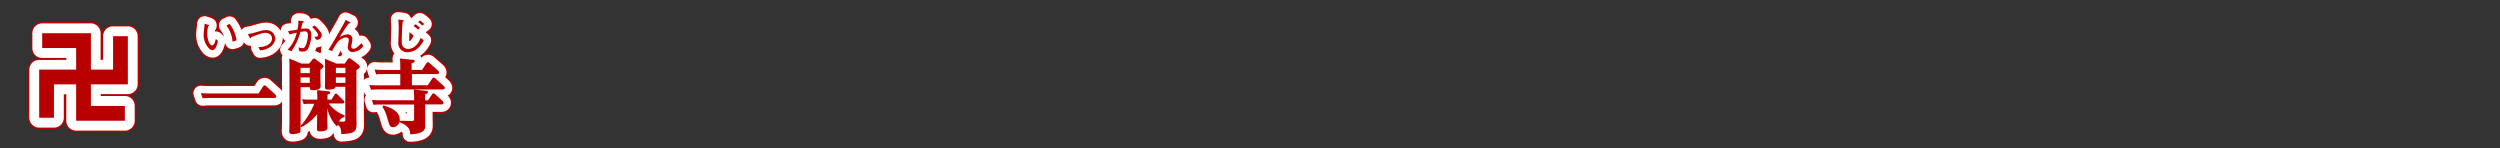 <svg xmlns="http://www.w3.org/2000/svg" viewBox="0 0 839.72 49.72"><rect x="0" y="0" width="839.72" height="49.72" fill="#333333" stroke="none"/><title>rc4016519941617-00006アセット 1</title><g id="b2c38597-ce35-475b-bcf1-4dbaf1066bd5" data-name="レイヤー 2"><g id="cc392c13-1bc7-4fad-bf52-a63e5621893a" data-name="レイヤー 1"><path d="M77.49,27.83,79,25.46c.08-.11.27-.35.51-.35a.89.89,0,0,1,.57.32l3,2.72c.05.08.35.35.35.65,0,.54-.54.54-.78.54H60.79a17.81,17.81,0,0,0-2.1.11l-.57-1.72c.78.05,1.62.11,2.69.11ZM59.37,4.39c0,.47-.31,2.75-.31,3.26a6.62,6.62,0,0,0,1.47,4.71,2.32,2.32,0,0,0,1.52.93c.93,0,1.47-1.66,1.79-3.07l-.7-.73c-.07.34-.47,2.21-1.24,2.21s-1.63-1.71-1.63-4a9,9,0,0,1,.31-2.46c.2-.08.35-.15.35-.24s0-.09-.39-.22ZM70.11,10a12,12,0,0,0-2.34-5.54L66.68,5a10.19,10.19,0,0,1,2.07,5.45ZM78,13.36c3.32-.24,5.09-2.3,5.09-4a2.93,2.93,0,0,0-3.15-2.8c-.83,0-1.31.13-3.8.85a14.59,14.59,0,0,1-2.27.48L74.48,9c.15.3.17.3.24.3s.19-.11.3-.4l1.88-.69a8.79,8.79,0,0,1,2.85-.75c.59,0,2.25.26,2.25,1.91s-1.91,2.93-4.56,2.89Zm13.59,25.4c0,1.86.05,2.07-.4,2.32a7.12,7.12,0,0,1-2.32.4c-.81,0-1.08-.24-1.08-1,0,0,.08-2.69.08-3.2v-18c0-1.54,0-2.34-.08-3.18l4.12,1.7h2.56l1.16-1.4a.56.56,0,0,1,.46-.3,1.17,1.17,0,0,1,.57.24L98.81,18a1,1,0,0,1,.46.73c0,.38-.11.43-1,1.13V23.2c0,.35.08,1.89.08,2.18,0,1-1.13,1.35-2.56,1.35-1.05,0-1.05-.4-1.08-1h-3.1v13a26.77,26.77,0,0,0,4.6-7.43H94.72c-.7,0-1.08,0-2.07.11l-.54-1.62a26.29,26.29,0,0,0,2.72.11h2.4c0-.3,0-1.89-.11-3.18l3.69.38c.32,0,.75.08.75.46s-.3.4-.92.62v1.72H102L103,28.26c.13-.22.27-.4.46-.4s.35.13.54.32l2,2c.16.16.32.3.32.54,0,.48-.65.48-.89.48h-4.36a12.19,12.19,0,0,0,5.31,4v.54a2.65,2.65,0,0,0-1.86,1.51l1.29.05c.65,0,.81-.11.81-.7v-11h-3.23c-.22.94-2,.94-2.37.94-1.13,0-1.24-.32-1.24-1,0-.38.05-2.13.05-2.48V18.54c0-1.48-.05-2-.08-2.37l3.88,1.64h2.8l1-1.43c.22-.32.4-.38.57-.38a1.3,1.3,0,0,1,.67.32l2.34,1.8a1.07,1.07,0,0,1,.48.75c0,.35-.22.51-1.13,1.1V35.13c0,.46.05,2.48.05,2.88,0,2.69-.73,3.29-5.14,3.47-.08-2.29-.51-2.59-1.24-3.1a2.5,2.5,0,0,0-.19.59,13,13,0,0,1-3.26-6.11v3.91c0,.38.05,2,.05,2.4a1,1,0,0,1-.83,1.16,5.35,5.35,0,0,1-1.51.24c-1.1,0-1.19-.38-1.19-.86s.05-2.34.05-2.75V34.83a15.34,15.34,0,0,1-5.33,4.31Zm0-19.55V21h3.1V19.21Zm0,3.23v1.83h3.1V22.45Zm15.08-3.23h-3.21V21h3.21Zm0,3.23h-3.21v1.83h3.21ZM90.88,3.39a14.39,14.39,0,0,1-.34,3L90,6.47a18.84,18.84,0,0,1-2.6.38L87.86,8a24.57,24.57,0,0,1,2.45-.58,11.78,11.78,0,0,1-3.06,5.71l1.27.52a19.31,19.31,0,0,0,3-6.5c.09,0,1.31-.19,1.55-.19.93,0,1,.93,1,1.37a9.32,9.32,0,0,1-.66,3.19c-.42,1.06-.85,1.1-1.24,1.1a2.9,2.9,0,0,1-1.24-.31l.19,1.27a3.66,3.66,0,0,0,1.18.17,1.79,1.79,0,0,0,1.9-1.18,10.9,10.9,0,0,0,1-4.35C95.2,7.06,94.81,6,93.49,6a14.16,14.16,0,0,0-1.7.13c0-.07.32-1.48.43-1.92.09-.07.46-.34.46-.46s-.4-.24-.52-.26ZM97,9.88c.52-.12,1.7-.36,1.7-1.56,0-.38,0-1.12-2.36-3.32l-.87.52c.62.55,2,2,2,2.64,0,.31,0,.67-1.28.65Zm9.75-6.74c-.39.79-.67,1.35-1.71,3.14l-2,3.47c-.81,1.39-1.27,2.19-2.09,3.38l1.25.48c1.7-3.42,3.11-4.56,4.67-4.56.17,0,.93,0,.93.75,0,.36-.35,2.13-.35,2.53a1.54,1.54,0,0,0,1.76,1.57,4.79,4.79,0,0,0,3.49-2l-.7-1c-.55.71-1.79,1.91-2.54,1.91a.74.74,0,0,1-.82-.73,6.05,6.05,0,0,1,.16-1,8.73,8.73,0,0,0,.2-1.49A1.53,1.53,0,0,0,107.22,8a5.54,5.54,0,0,0-2.49.94l1.41-2.25a27.39,27.39,0,0,1,1.64-2.36c.12,0,.55-.12.55-.31s0-.11-.13-.16ZM125.1,19.4c0-1.24-.05-2.53-.11-3.31l4.17.43c.32,0,.75.05.75.46s-.32.46-1,.73v2.21h3.5l1.48-2.26c.05-.05.24-.32.48-.32a.9.9,0,0,1,.57.3l2.83,2.5a.92.92,0,0,1,.35.67c0,.16-.08.51-.73.51H129v3.77h5.33l1.48-2.26c.05-.08.22-.35.48-.35a.9.9,0,0,1,.57.3l2.8,2.5a1.06,1.06,0,0,1,.38.67c0,.43-.46.54-.75.54h-21.9c-.59,0-1.19,0-2.13.11L114.7,25c.94.05,1.62.11,2.69.11h7.7V21.32h-6a18.55,18.55,0,0,0-2.1.11l-.54-1.62c.83.05,1.64.11,2.72.11h5.93Zm4.63,10.13c0-1.75-.08-2.5-.11-3l4,.4c.27,0,.75.08.75.46s-.22.46-.94.75v2h1l1.32-2a.67.67,0,0,1,.48-.35,1,1,0,0,1,.57.3l2.48,2.26a.83.83,0,0,1,.32.62c0,.54-.59.54-.75.54h-5.41V35.4c0,.48.05,2.56.05,3,0,1.19,0,3-5.09,3.15,0-.86,0-2.83-3.5-4V37l4,.08c.81,0,.83-.27.83-.59V31.55H118.2a16.15,16.15,0,0,0-2.13.11L115.57,30c.7.05,1.48.11,2.69.11h11.47Zm-10.31,2.34c2.94.81,5.47,2.18,5.47,4.69a2.4,2.4,0,0,1-2.21,2.61c-1.08,0-1.27-.73-1.86-2.75a13.79,13.79,0,0,0-1.72-4.12ZM131.68,5.81a7.13,7.13,0,0,0-1.49-1.22l-.66.58a12.51,12.51,0,0,1,1.56,1.24Zm1.47-1.28a9.29,9.29,0,0,0-1.49-1.22l-.59.57A9.61,9.61,0,0,1,132.48,5ZM124.42,3a27.75,27.75,0,0,1,.15,3c0,.63-.12,3.7-.12,4.4a3.27,3.27,0,0,0,.66,2.5A3.28,3.28,0,0,0,127.55,14a5.91,5.91,0,0,0,2.65-.78A7.41,7.41,0,0,0,132.94,10l-1-.86c-1,2.71-2.75,3.74-4.21,3.74a2.33,2.33,0,0,1-1.72-.78c-.35-.44-.42-.82-.42-2.15s.13-4.84.32-6.18c.08,0,.4-.22.4-.36s0-.13-.39-.19Z" transform="translate(9.36 3.56)" style="fill:none;stroke:#b90000;stroke-linejoin:round;stroke-width:6px"/><path d="M77.49,27.83,79,25.46c.08-.11.27-.35.51-.35a.89.89,0,0,1,.57.32l3,2.72c.05.08.35.35.35.65,0,.54-.54.54-.78.54H60.79a17.81,17.81,0,0,0-2.1.11l-.57-1.72c.78.05,1.62.11,2.69.11ZM59.37,4.39c0,.47-.31,2.75-.31,3.26a6.62,6.62,0,0,0,1.47,4.71,2.32,2.32,0,0,0,1.52.93c.93,0,1.47-1.66,1.79-3.07l-.7-.73c-.07.34-.47,2.21-1.24,2.21s-1.63-1.71-1.63-4a9,9,0,0,1,.31-2.46c.2-.08.35-.15.35-.24s0-.09-.39-.22ZM70.11,10a12,12,0,0,0-2.34-5.54L66.68,5a10.19,10.19,0,0,1,2.07,5.45ZM78,13.36c3.32-.24,5.09-2.3,5.09-4a2.93,2.93,0,0,0-3.15-2.8c-.83,0-1.31.13-3.8.85a14.59,14.59,0,0,1-2.27.48L74.48,9c.15.3.17.3.24.3s.19-.11.3-.4l1.88-.69a8.79,8.79,0,0,1,2.85-.75c.59,0,2.25.26,2.25,1.91s-1.91,2.93-4.56,2.89Zm13.59,25.4c0,1.86.05,2.07-.4,2.32a7.12,7.12,0,0,1-2.32.4c-.81,0-1.08-.24-1.08-1,0,0,.08-2.69.08-3.2v-18c0-1.54,0-2.34-.08-3.18l4.12,1.7h2.56l1.16-1.4a.56.56,0,0,1,.46-.3,1.17,1.17,0,0,1,.57.24L98.81,18a1,1,0,0,1,.46.73c0,.38-.11.43-1,1.13V23.2c0,.35.08,1.89.08,2.18,0,1-1.13,1.35-2.56,1.35-1.05,0-1.05-.4-1.08-1h-3.1v13a26.77,26.77,0,0,0,4.6-7.43H94.72c-.7,0-1.08,0-2.07.11l-.54-1.62a26.29,26.29,0,0,0,2.72.11h2.4c0-.3,0-1.89-.11-3.18l3.69.38c.32,0,.75.08.75.46s-.3.4-.92.62v1.72H102L103,28.26c.13-.22.27-.4.46-.4s.35.13.54.32l2,2c.16.16.32.3.32.54,0,.48-.65.48-.89.48h-4.36a12.19,12.19,0,0,0,5.31,4v.54a2.65,2.65,0,0,0-1.86,1.51l1.29.05c.65,0,.81-.11.81-.7v-11h-3.23c-.22.94-2,.94-2.37.94-1.13,0-1.24-.32-1.24-1,0-.38.05-2.13.05-2.48V18.54c0-1.48-.05-2-.08-2.37l3.88,1.64h2.8l1-1.43c.22-.32.4-.38.57-.38a1.3,1.3,0,0,1,.67.32l2.34,1.8a1.07,1.07,0,0,1,.48.75c0,.35-.22.51-1.13,1.1V35.13c0,.46.05,2.48.05,2.88,0,2.69-.73,3.29-5.14,3.47-.08-2.29-.51-2.59-1.24-3.1a2.5,2.5,0,0,0-.19.59,13,13,0,0,1-3.26-6.11v3.91c0,.38.05,2,.05,2.4a1,1,0,0,1-.83,1.16,5.35,5.35,0,0,1-1.51.24c-1.1,0-1.19-.38-1.19-.86s.05-2.34.05-2.75V34.83a15.34,15.34,0,0,1-5.33,4.31Zm0-19.55V21h3.1V19.21Zm0,3.23v1.83h3.1V22.45Zm15.08-3.23h-3.21V21h3.21Zm0,3.23h-3.21v1.83h3.21ZM90.88,3.39a14.39,14.39,0,0,1-.34,3L90,6.47a18.84,18.84,0,0,1-2.6.38L87.86,8a24.57,24.57,0,0,1,2.45-.58,11.78,11.78,0,0,1-3.06,5.71l1.27.52a19.31,19.31,0,0,0,3-6.5c.09,0,1.31-.19,1.55-.19.93,0,1,.93,1,1.37a9.32,9.32,0,0,1-.66,3.19c-.42,1.06-.85,1.1-1.24,1.1a2.9,2.9,0,0,1-1.24-.31l.19,1.27a3.66,3.66,0,0,0,1.18.17,1.79,1.79,0,0,0,1.9-1.18,10.9,10.9,0,0,0,1-4.35C95.2,7.06,94.81,6,93.49,6a14.16,14.16,0,0,0-1.7.13c0-.07.32-1.48.43-1.92.09-.07.46-.34.46-.46s-.4-.24-.52-.26ZM97,9.88c.52-.12,1.7-.36,1.7-1.56,0-.38,0-1.12-2.36-3.32l-.87.52c.62.55,2,2,2,2.64,0,.31,0,.67-1.28.65Zm9.75-6.74c-.39.79-.67,1.35-1.71,3.14l-2,3.47c-.81,1.39-1.27,2.19-2.09,3.38l1.25.48c1.7-3.42,3.11-4.56,4.67-4.56.17,0,.93,0,.93.75,0,.36-.35,2.13-.35,2.53a1.54,1.54,0,0,0,1.76,1.57,4.79,4.79,0,0,0,3.49-2l-.7-1c-.55.71-1.79,1.91-2.54,1.91a.74.74,0,0,1-.82-.73,6.05,6.05,0,0,1,.16-1,8.73,8.73,0,0,0,.2-1.49A1.53,1.53,0,0,0,107.22,8a5.54,5.54,0,0,0-2.49.94l1.41-2.25a27.39,27.39,0,0,1,1.64-2.36c.12,0,.55-.12.55-.31s0-.11-.13-.16ZM125.1,19.4c0-1.24-.05-2.53-.11-3.31l4.17.43c.32,0,.75.05.75.46s-.32.46-1,.73v2.21h3.5l1.48-2.26c.05-.05.24-.32.48-.32a.9.9,0,0,1,.57.3l2.83,2.5a.92.92,0,0,1,.35.67c0,.16-.08.51-.73.51H129v3.77h5.33l1.48-2.26c.05-.08.22-.35.48-.35a.9.9,0,0,1,.57.3l2.8,2.5a1.06,1.06,0,0,1,.38.67c0,.43-.46.54-.75.54h-21.9c-.59,0-1.19,0-2.13.11L114.7,25c.94.05,1.62.11,2.69.11h7.7V21.32h-6a18.55,18.55,0,0,0-2.1.11l-.54-1.62c.83.05,1.64.11,2.72.11h5.93Zm4.63,10.13c0-1.75-.08-2.5-.11-3l4,.4c.27,0,.75.08.75.46s-.22.46-.94.75v2h1l1.32-2a.67.67,0,0,1,.48-.35,1,1,0,0,1,.57.3l2.48,2.26a.83.83,0,0,1,.32.62c0,.54-.59.54-.75.54h-5.41V35.4c0,.48.05,2.56.05,3,0,1.19,0,3-5.09,3.15,0-.86,0-2.83-3.5-4V37l4,.08c.81,0,.83-.27.83-.59V31.55H118.2a16.15,16.15,0,0,0-2.13.11L115.57,30c.7.05,1.48.11,2.69.11h11.47Zm-10.31,2.34c2.94.81,5.47,2.18,5.47,4.69a2.4,2.4,0,0,1-2.21,2.61c-1.08,0-1.27-.73-1.86-2.75a13.79,13.79,0,0,0-1.72-4.12ZM131.68,5.81a7.13,7.13,0,0,0-1.49-1.22l-.66.58a12.51,12.51,0,0,1,1.56,1.24Zm1.47-1.28a9.29,9.29,0,0,0-1.49-1.22l-.59.57A9.61,9.61,0,0,1,132.48,5ZM124.42,3a27.75,27.75,0,0,1,.15,3c0,.63-.12,3.7-.12,4.4a3.27,3.27,0,0,0,.66,2.5A3.28,3.28,0,0,0,127.55,14a5.91,5.91,0,0,0,2.65-.78A7.41,7.41,0,0,0,132.94,10l-1-.86c-1,2.71-2.75,3.74-4.21,3.74a2.33,2.33,0,0,1-1.72-.78c-.35-.44-.42-.82-.42-2.15s.13-4.84.32-6.18c.08,0,.4-.22.4-.36s0-.13-.39-.19Z" transform="translate(9.36 3.56)" style="fill:none;stroke:#fff;stroke-linejoin:round;stroke-width:5px"/><path d="M77.49,27.83,79,25.46c.08-.11.27-.35.51-.35a.89.89,0,0,1,.57.32l3,2.72c.05.08.35.35.35.65,0,.54-.54.54-.78.54H60.79a17.81,17.81,0,0,0-2.1.11l-.57-1.72c.78.05,1.62.11,2.69.11ZM59.37,4.39c0,.47-.31,2.75-.31,3.26a6.62,6.62,0,0,0,1.47,4.71,2.32,2.32,0,0,0,1.52.93c.93,0,1.47-1.66,1.79-3.07l-.7-.73c-.07.34-.47,2.21-1.24,2.21s-1.63-1.71-1.63-4a9,9,0,0,1,.31-2.46c.2-.08.35-.15.35-.24s0-.09-.39-.22ZM70.11,10a12,12,0,0,0-2.34-5.54L66.68,5a10.19,10.19,0,0,1,2.07,5.45ZM78,13.36c3.32-.24,5.09-2.3,5.09-4a2.93,2.93,0,0,0-3.15-2.8c-.83,0-1.31.13-3.8.85a14.59,14.59,0,0,1-2.27.48L74.48,9c.15.3.17.3.24.3s.19-.11.3-.4l1.88-.69a8.79,8.79,0,0,1,2.85-.75c.59,0,2.25.26,2.25,1.91s-1.91,2.93-4.56,2.89Zm13.59,25.4c0,1.86.05,2.07-.4,2.32a7.12,7.12,0,0,1-2.32.4c-.81,0-1.08-.24-1.08-1,0,0,.08-2.69.08-3.2v-18c0-1.54,0-2.34-.08-3.18l4.12,1.7h2.56l1.16-1.4a.56.56,0,0,1,.46-.3,1.17,1.17,0,0,1,.57.24L98.81,18a1,1,0,0,1,.46.73c0,.38-.11.43-1,1.13V23.2c0,.35.08,1.89.08,2.18,0,1-1.13,1.35-2.56,1.35-1.05,0-1.05-.4-1.08-1h-3.1v13a26.77,26.77,0,0,0,4.6-7.43H94.72c-.7,0-1.08,0-2.07.11l-.54-1.62a26.29,26.29,0,0,0,2.72.11h2.4c0-.3,0-1.89-.11-3.18l3.69.38c.32,0,.75.08.75.46s-.3.4-.92.62v1.72H102L103,28.26c.13-.22.27-.4.46-.4s.35.13.54.32l2,2c.16.16.32.3.32.54,0,.48-.65.48-.89.48h-4.36a12.19,12.19,0,0,0,5.31,4v.54a2.65,2.65,0,0,0-1.86,1.51l1.29.05c.65,0,.81-.11.81-.7v-11h-3.23c-.22.94-2,.94-2.37.94-1.13,0-1.24-.32-1.24-1,0-.38.05-2.13.05-2.48V18.54c0-1.48-.05-2-.08-2.37l3.88,1.64h2.8l1-1.43c.22-.32.4-.38.57-.38a1.3,1.3,0,0,1,.67.32l2.34,1.8a1.07,1.07,0,0,1,.48.75c0,.35-.22.51-1.13,1.1V35.13c0,.46.05,2.48.05,2.88,0,2.69-.73,3.29-5.14,3.47-.08-2.29-.51-2.59-1.24-3.1a2.5,2.5,0,0,0-.19.59,13,13,0,0,1-3.26-6.11v3.91c0,.38.05,2,.05,2.4a1,1,0,0,1-.83,1.16,5.35,5.35,0,0,1-1.51.24c-1.1,0-1.19-.38-1.19-.86s.05-2.34.05-2.75V34.83a15.34,15.34,0,0,1-5.33,4.31Zm0-19.55V21h3.1V19.21Zm0,3.23v1.83h3.1V22.45Zm15.08-3.23h-3.21V21h3.21Zm0,3.23h-3.21v1.83h3.21ZM90.88,3.39a14.39,14.39,0,0,1-.34,3L90,6.47a18.84,18.84,0,0,1-2.6.38L87.86,8a24.57,24.57,0,0,1,2.45-.58,11.78,11.78,0,0,1-3.06,5.71l1.27.52a19.31,19.31,0,0,0,3-6.5c.09,0,1.31-.19,1.55-.19.93,0,1,.93,1,1.37a9.32,9.32,0,0,1-.66,3.19c-.42,1.06-.85,1.1-1.24,1.1a2.9,2.9,0,0,1-1.24-.31l.19,1.27a3.66,3.66,0,0,0,1.18.17,1.79,1.79,0,0,0,1.9-1.18,10.9,10.9,0,0,0,1-4.35C95.2,7.06,94.81,6,93.49,6a14.16,14.16,0,0,0-1.7.13c0-.07.32-1.48.43-1.92.09-.07.46-.34.46-.46s-.4-.24-.52-.26ZM97,9.88c.52-.12,1.7-.36,1.7-1.56,0-.38,0-1.12-2.36-3.32l-.87.52c.62.55,2,2,2,2.64,0,.31,0,.67-1.28.65Zm9.75-6.74c-.39.79-.67,1.35-1.71,3.14l-2,3.47c-.81,1.39-1.27,2.19-2.09,3.38l1.25.48c1.7-3.42,3.11-4.56,4.67-4.56.17,0,.93,0,.93.75,0,.36-.35,2.13-.35,2.53a1.54,1.54,0,0,0,1.76,1.57,4.79,4.79,0,0,0,3.49-2l-.7-1c-.55.71-1.79,1.91-2.54,1.91a.74.74,0,0,1-.82-.73,6.05,6.05,0,0,1,.16-1,8.73,8.73,0,0,0,.2-1.49A1.53,1.53,0,0,0,107.22,8a5.54,5.54,0,0,0-2.49.94l1.41-2.25a27.39,27.39,0,0,1,1.64-2.36c.12,0,.55-.12.55-.31s0-.11-.13-.16ZM125.1,19.4c0-1.24-.05-2.53-.11-3.31l4.17.43c.32,0,.75.05.75.46s-.32.46-1,.73v2.21h3.5l1.48-2.26c.05-.05.24-.32.48-.32a.9.9,0,0,1,.57.3l2.83,2.5a.92.92,0,0,1,.35.67c0,.16-.08.51-.73.51H129v3.77h5.33l1.48-2.26c.05-.08.22-.35.48-.35a.9.9,0,0,1,.57.3l2.8,2.5a1.06,1.06,0,0,1,.38.67c0,.43-.46.54-.75.54h-21.9c-.59,0-1.19,0-2.13.11L114.7,25c.94.05,1.62.11,2.69.11h7.7V21.32h-6a18.55,18.55,0,0,0-2.1.11l-.54-1.62c.83.05,1.64.11,2.72.11h5.93Zm4.63,10.13c0-1.75-.08-2.5-.11-3l4,.4c.27,0,.75.08.75.46s-.22.46-.94.75v2h1l1.32-2a.67.67,0,0,1,.48-.35,1,1,0,0,1,.57.3l2.48,2.26a.83.83,0,0,1,.32.62c0,.54-.59.54-.75.54h-5.41V35.4c0,.48.05,2.56.05,3,0,1.19,0,3-5.09,3.15,0-.86,0-2.83-3.5-4V37l4,.08c.81,0,.83-.27.83-.59V31.55H118.2a16.15,16.15,0,0,0-2.13.11L115.57,30c.7.05,1.48.11,2.69.11h11.47Zm-10.31,2.34c2.94.81,5.47,2.18,5.47,4.69a2.4,2.4,0,0,1-2.21,2.61c-1.08,0-1.27-.73-1.86-2.75a13.79,13.79,0,0,0-1.72-4.12ZM131.68,5.81a7.13,7.13,0,0,0-1.49-1.22l-.66.58a12.51,12.51,0,0,1,1.56,1.24Zm1.47-1.28a9.29,9.29,0,0,0-1.49-1.22l-.59.57A9.61,9.61,0,0,1,132.48,5ZM124.42,3a27.75,27.75,0,0,1,.15,3c0,.63-.12,3.7-.12,4.4a3.27,3.27,0,0,0,.66,2.5A3.28,3.28,0,0,0,127.55,14a5.91,5.91,0,0,0,2.65-.78A7.41,7.41,0,0,0,132.94,10l-1-.86c-1,2.71-2.75,3.74-4.21,3.74a2.33,2.33,0,0,1-1.72-.78c-.35-.44-.42-.82-.42-2.15s.13-4.84.32-6.18c.08,0,.4-.22.4-.36s0-.13-.39-.19Z" transform="translate(9.36 3.56)" style="fill:#b90000"/><path d="M33.58,5.3h-5a3.31,3.31,0,0,0-3.3,3.31v7.91h-.84V7.6A3.31,3.31,0,0,0,21.18,4.3H4.81A3.31,3.31,0,0,0,1.51,7.6v5a3.3,3.3,0,0,0,3.31,3.31h8.1v.65H3.81A3.3,3.3,0,0,0,.5,19.82V36a3.31,3.31,0,0,0,3.31,3.31h5A3.31,3.31,0,0,0,12.07,36v-7.9h.84V37a3.31,3.31,0,0,0,3.31,3.31H32.58A3.31,3.31,0,0,0,35.89,37V32a3.31,3.31,0,0,0-3.31-3.31h-8.1v-.64h9.1a3.31,3.31,0,0,0,3.3-3.31V8.6a3.31,3.31,0,0,0-3.3-3.31Z" transform="translate(9.36 3.56)" style="fill:none;stroke:#b90000;stroke-miterlimit:10"/><path d="M33.58,5.3h-5a3.31,3.31,0,0,0-3.3,3.31v7.91h-.84V7.6A3.31,3.31,0,0,0,21.18,4.3H4.81A3.31,3.31,0,0,0,1.51,7.6v5a3.3,3.3,0,0,0,3.31,3.31h8.1v.65H3.81A3.3,3.3,0,0,0,.5,19.82V36a3.31,3.31,0,0,0,3.31,3.31h5A3.31,3.31,0,0,0,12.07,36v-7.9h.84V37a3.31,3.31,0,0,0,3.31,3.31H32.58A3.31,3.31,0,0,0,35.89,37V32a3.31,3.31,0,0,0-3.31-3.31h-8.1v-.64h9.1a3.31,3.31,0,0,0,3.3-3.31V8.6a3.31,3.31,0,0,0-3.3-3.31Z" transform="translate(9.36 3.56)" style="fill:#fff"/><polygon points="37.98 23.38 30.53 23.38 30.53 11.16 14.17 11.16 14.17 16.12 25.58 16.12 25.58 23.38 13.16 23.38 13.16 39.55 18.12 39.55 18.12 28.34 25.58 28.34 25.58 40.55 41.94 40.55 41.94 35.59 30.53 35.59 30.53 28.34 42.94 28.34 42.94 12.16 37.98 12.16 37.98 23.38 37.98 23.38" style="fill:#b90000"/><path d="M-9.36-3.56V46.16H830.36V-3.56Z" transform="translate(9.36 3.56)" style="fill:none"/></g></g></svg>